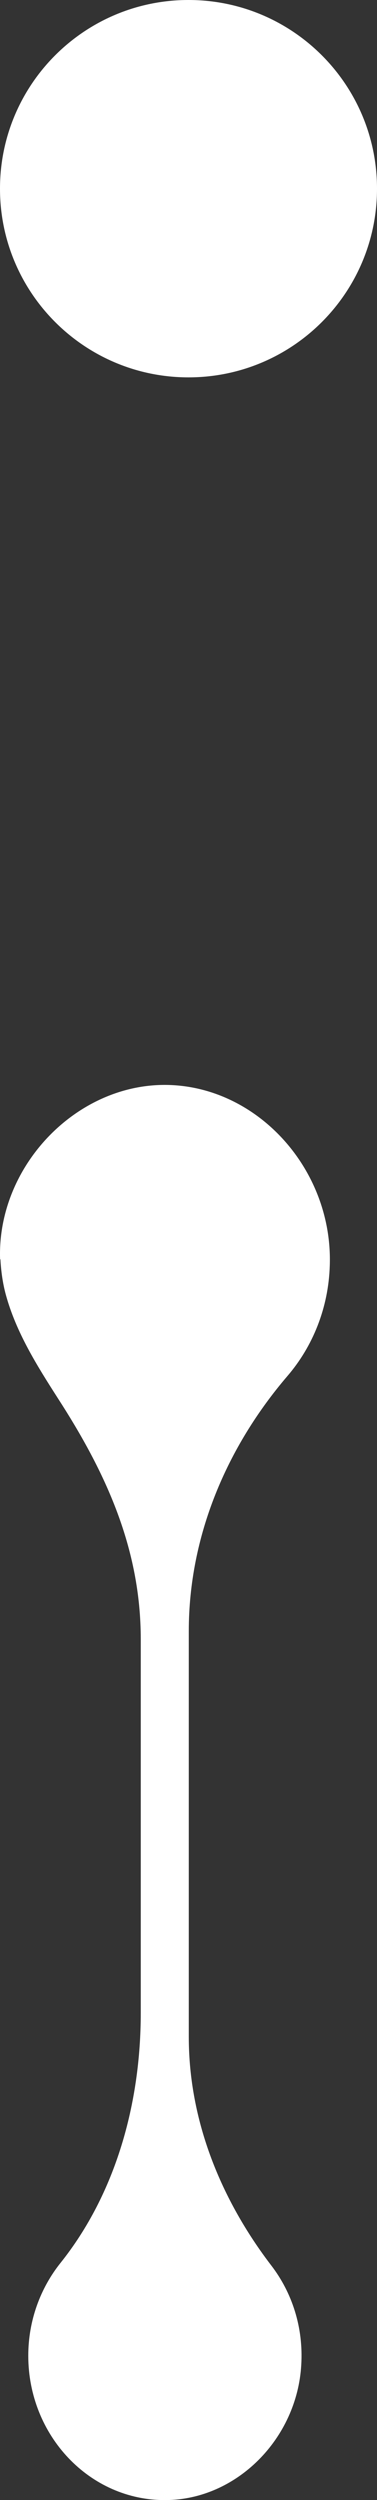 <svg width="8" height="53" viewBox="0 0 8 53" fill="none" xmlns="http://www.w3.org/2000/svg">
<rect x="0" y="0" width="8" height="53" fill="#333333" stroke="none"/>
<path d="M3.01992e-07 4C2.05428e-07 6.209 1.791 8 4 8C6.209 8 8 6.209 8 4C8 1.791 6.209 -7.8281e-08 4 -1.74846e-07C1.791 -2.7141e-07 3.98557e-07 1.791 3.01992e-07 4Z" fill="white"/>
<path d="M0.002 26.7C-0.066 24.729 1.62 22.965 3.551 23C5.475 23.036 7.066 24.8 6.998 26.828C6.971 27.725 6.638 28.543 6.1 29.17C4.815 30.671 4.006 32.557 4.006 34.578L4.006 43.18C4.006 44.966 4.693 46.638 5.761 48.033C6.196 48.602 6.44 49.335 6.393 50.132C6.304 51.705 5.013 52.993 3.517 53C1.906 53.014 0.6 51.634 0.6 49.94C0.6 49.193 0.859 48.503 1.287 47.969C2.456 46.503 2.987 44.589 2.987 42.675L2.987 34.749C2.987 32.82 2.239 31.205 1.226 29.639C0.784 28.949 0.342 28.245 0.124 27.448C0.056 27.198 0.022 26.942 0.009 26.693L0.002 26.7Z" fill="white"/>
</svg>
